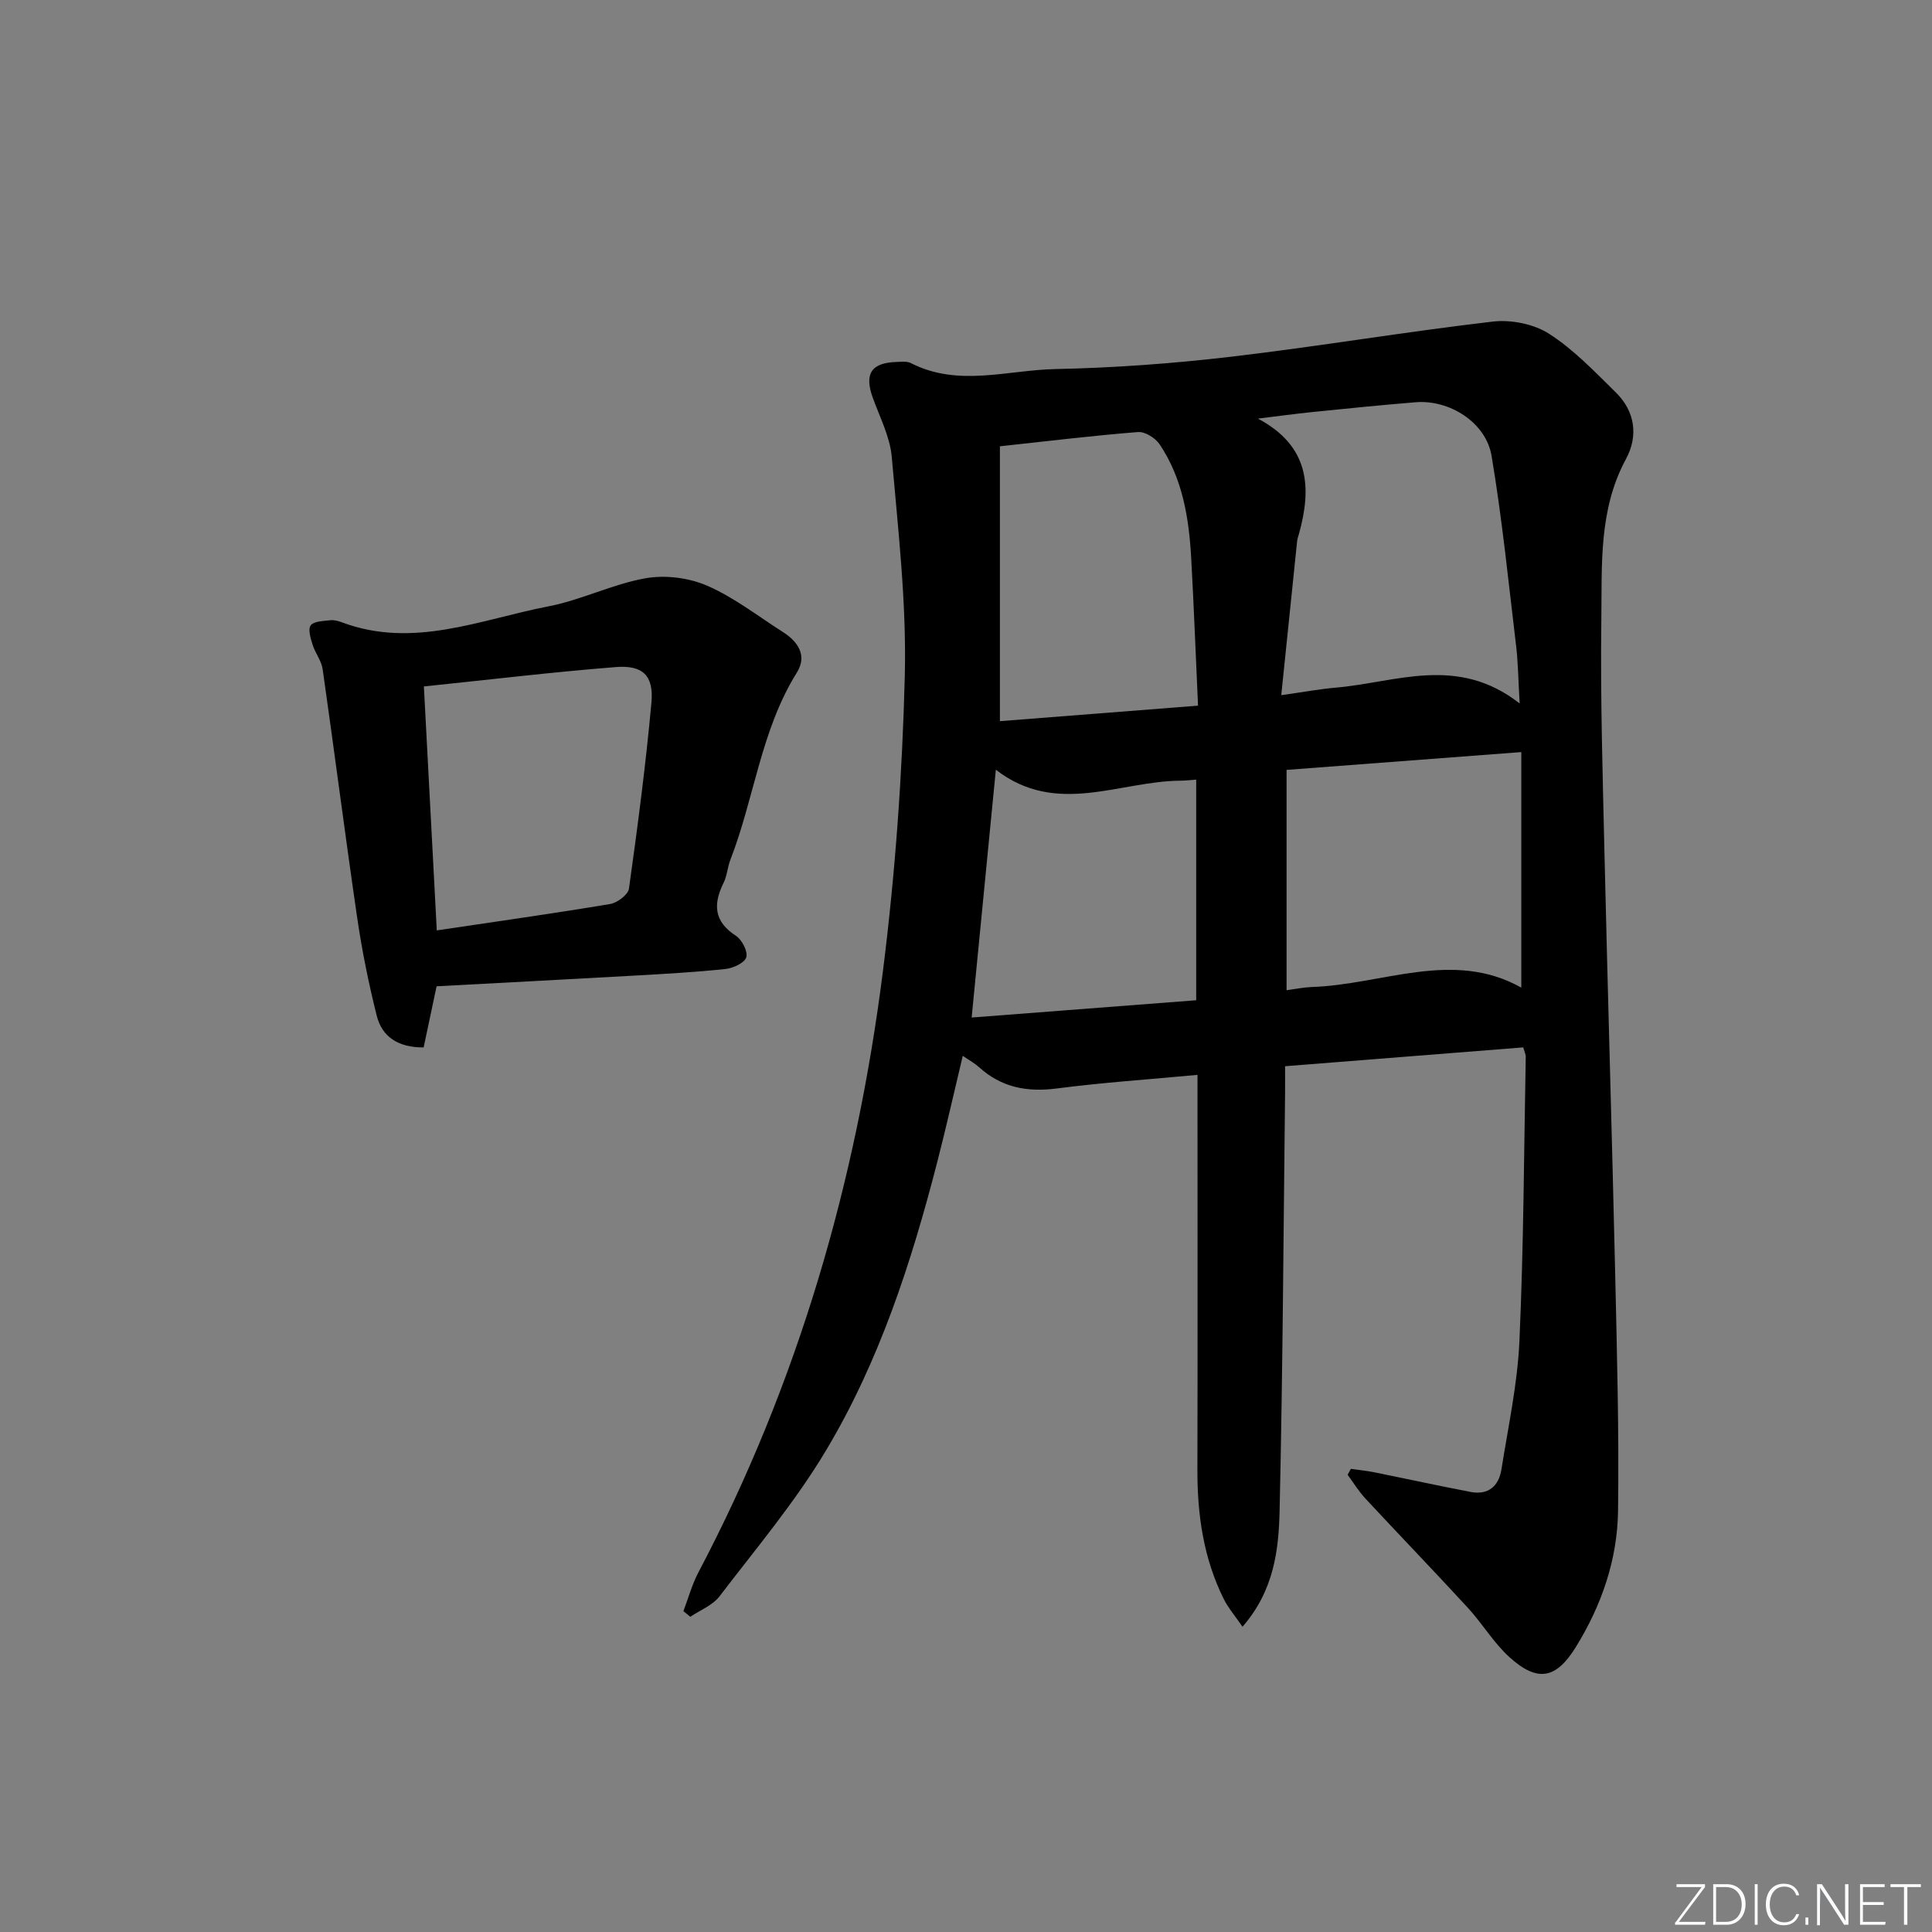 <svg enable-background="new 0 0 400 400" viewBox="0 0 400 400" xmlns="http://www.w3.org/2000/svg"><rect x="0" y="0" width="400" height="400" fill="#808080" stroke="none"/><g fill="#fafbfc"><path d="m346.9 398 5.4-7.3h-5.2v-.6h5.9v.6l-5.4 7.2h5.5l-.1.6h-6.2v-.5z"/><path d="m354.7 390.1h2.8c2.3 0 3.9 1.6 3.9 4.1s-1.6 4.3-3.9 4.3h-2.8zm.6 7.8h2c2.2 0 3.3-1.6 3.3-3.6 0-1.8-1-3.6-3.3-3.6h-2z"/><path d="m363.9 390.1v8.4h-.6v-8.4z"/><path d="m372.5 396.3c-.4 1.3-1.4 2.3-3.2 2.3-2.4 0-3.7-1.9-3.7-4.3 0-2.3 1.2-4.3 3.7-4.3 1.8 0 2.9 1 3.2 2.4h-.6c-.4-1.1-1.1-1.8-2.5-1.8-2.1 0-3 1.9-3 3.7s.9 3.7 3 3.7c1.4 0 2.1-.7 2.5-1.7z"/><path d="m373.8 398.5v-1.5h.6v1.5z"/><path d="m376.2 398.5v-8.4h1c1.3 2 4.4 6.7 4.9 7.6-.1-1.2-.1-2.4-.1-3.8v-3.8h.7v8.4h-.9c-1.2-1.9-4.4-6.8-5-7.7.1 1.1 0 2.3 0 3.9v3.9h-.6z"/><path d="m390 394.4h-4.3v3.5h4.7l-.1.6h-5.2v-8.4h5.1v.6h-4.5v3.1h4.3z"/><path d="m394.2 390.7h-2.8v-.6h6.3v.6h-2.8v7.8h-.7z"/></g><path d="m315.37 216.85c-16.16 1.28-32.33 2.56-49.31 3.9 0 1.69.02 3.6 0 5.52-.33 28.81-.48 57.62-1.13 86.41-.18 8.2-1.14 16.59-7.68 24.12-1.52-2.22-2.97-3.89-3.92-5.81-4.14-8.36-5.44-17.32-5.42-26.58.06-25.32.02-50.65.02-75.97 0-1.79 0-3.59 0-5.9-10.04.94-19.6 1.58-29.09 2.81-6.18.81-11.52-.19-16.17-4.43-.84-.76-1.86-1.31-3.34-2.32-1.83 7.65-3.44 14.84-5.28 21.98-5.36 20.81-11.98 41.24-23.04 59.73-6.37 10.66-14.48 20.29-22.05 30.2-1.42 1.86-3.99 2.84-6.04 4.23-.48-.39-.95-.78-1.43-1.17 1.02-2.67 1.77-5.48 3.09-7.99 20.62-39.12 32.72-80.92 38.23-124.59 2.55-20.25 4.01-40.72 4.52-61.13.37-15.06-1.39-30.2-2.7-45.26-.37-4.17-2.47-8.21-3.93-12.25-1.79-4.95-.33-7.26 4.94-7.41.99-.03 2.14-.18 2.96.24 9.79 5.01 19.98 1.43 29.94 1.23 12.12-.25 24.26-1.14 36.3-2.55 18.11-2.12 36.11-5.17 54.23-7.28 3.79-.44 8.49.49 11.66 2.53 5.1 3.27 9.42 7.83 13.8 12.13 4.01 3.94 4.69 9.02 2.11 13.79-5.69 10.52-4.95 21.96-5.1 33.17-.22 16.31.29 32.63.66 48.94.67 28.79 1.54 57.57 2.2 86.35.37 16.43.82 32.87.6 49.3-.13 10.11-3.41 19.6-8.77 28.26-4.06 6.55-7.9 7.31-13.71 2.05-3.28-2.97-5.61-6.96-8.64-10.25-6.98-7.59-14.14-15.01-21.16-22.56-1.4-1.5-2.48-3.29-3.71-4.95.22-.41.45-.82.67-1.23 1.61.23 3.24.39 4.83.71 6.66 1.34 13.29 2.79 19.96 4.07 3.64.7 5.83-1.19 6.38-4.64 1.4-8.84 3.33-17.69 3.73-26.59.88-19.62.94-39.27 1.31-58.92 0-.43-.24-.9-.52-1.89zm-.74-71.2c-.3-5.01-.32-8.47-.73-11.88-1.58-13.15-2.89-26.35-5.09-39.4-1.17-6.94-8.74-11.66-15.72-11.09-7.11.58-14.21 1.3-21.3 2.02-3.79.39-7.57.91-11.35 1.37 10.61 5.63 11.21 14.15 8.49 23.88-.13.48-.32.96-.37 1.45-1.09 10.46-2.16 20.93-3.29 31.93 4.74-.67 7.99-1.28 11.27-1.56 12.47-1.06 25.19-6.84 38.09 3.28zm-107.61 3.66c13.41-1.05 26.91-2.11 41.02-3.21-.49-10.63-.86-20.55-1.41-30.46-.46-8.35-1.77-16.56-6.56-23.67-.88-1.3-3.01-2.63-4.45-2.52-9.24.73-18.44 1.85-28.6 2.95zm59.35 55.7c1.96-.26 3.58-.6 5.2-.66 14.63-.47 29.25-7.84 43.4.13 0-16.25 0-32.27 0-48.77-16.75 1.27-32.6 2.47-48.6 3.69zm-18.71-43.59c-1.24.08-2.19.2-3.15.21-12.72.05-25.76 7.47-38.33-2.27-1.69 17.32-3.33 34.06-5.01 51.31 15.71-1.21 31.02-2.39 46.49-3.58 0-15.6 0-30.51 0-45.67z" fill="#010000"/><path d="m90.39 204.2c-.91 4.31-1.79 8.45-2.68 12.66-5.15.02-8.6-2.08-9.73-6.63-1.64-6.58-3-13.25-3.99-19.96-2.52-17.23-4.73-34.51-7.19-51.74-.25-1.73-1.53-3.3-2.07-5.02-.41-1.32-1.01-3.23-.4-4.03.67-.88 2.6-.89 4.01-1.06.79-.1 1.68.13 2.44.42 14.76 5.55 28.68-.58 42.76-3.3 6.81-1.31 13.24-4.59 20.06-5.81 4.09-.73 8.99-.13 12.8 1.53 5.58 2.42 10.53 6.31 15.72 9.61 3.16 2.02 5.03 4.9 2.86 8.38-7.45 11.94-8.8 25.98-13.76 38.75-.6 1.54-.68 3.29-1.4 4.75-2.18 4.42-2.06 8.02 2.54 10.99 1.25.81 2.51 3.24 2.15 4.45-.35 1.17-2.72 2.26-4.3 2.43-6.27.66-12.58 1.01-18.88 1.37-13.44.76-26.89 1.45-40.94 2.21zm.04-11.57c12.31-1.83 24.12-3.5 35.88-5.46 1.49-.25 3.73-1.93 3.91-3.19 1.79-12.8 3.48-25.62 4.65-38.49.51-5.62-1.77-7.83-7.39-7.38-13.15 1.04-26.25 2.62-39.72 4.01.9 17.09 1.77 33.46 2.67 50.51z" fill="#010000"/></svg>